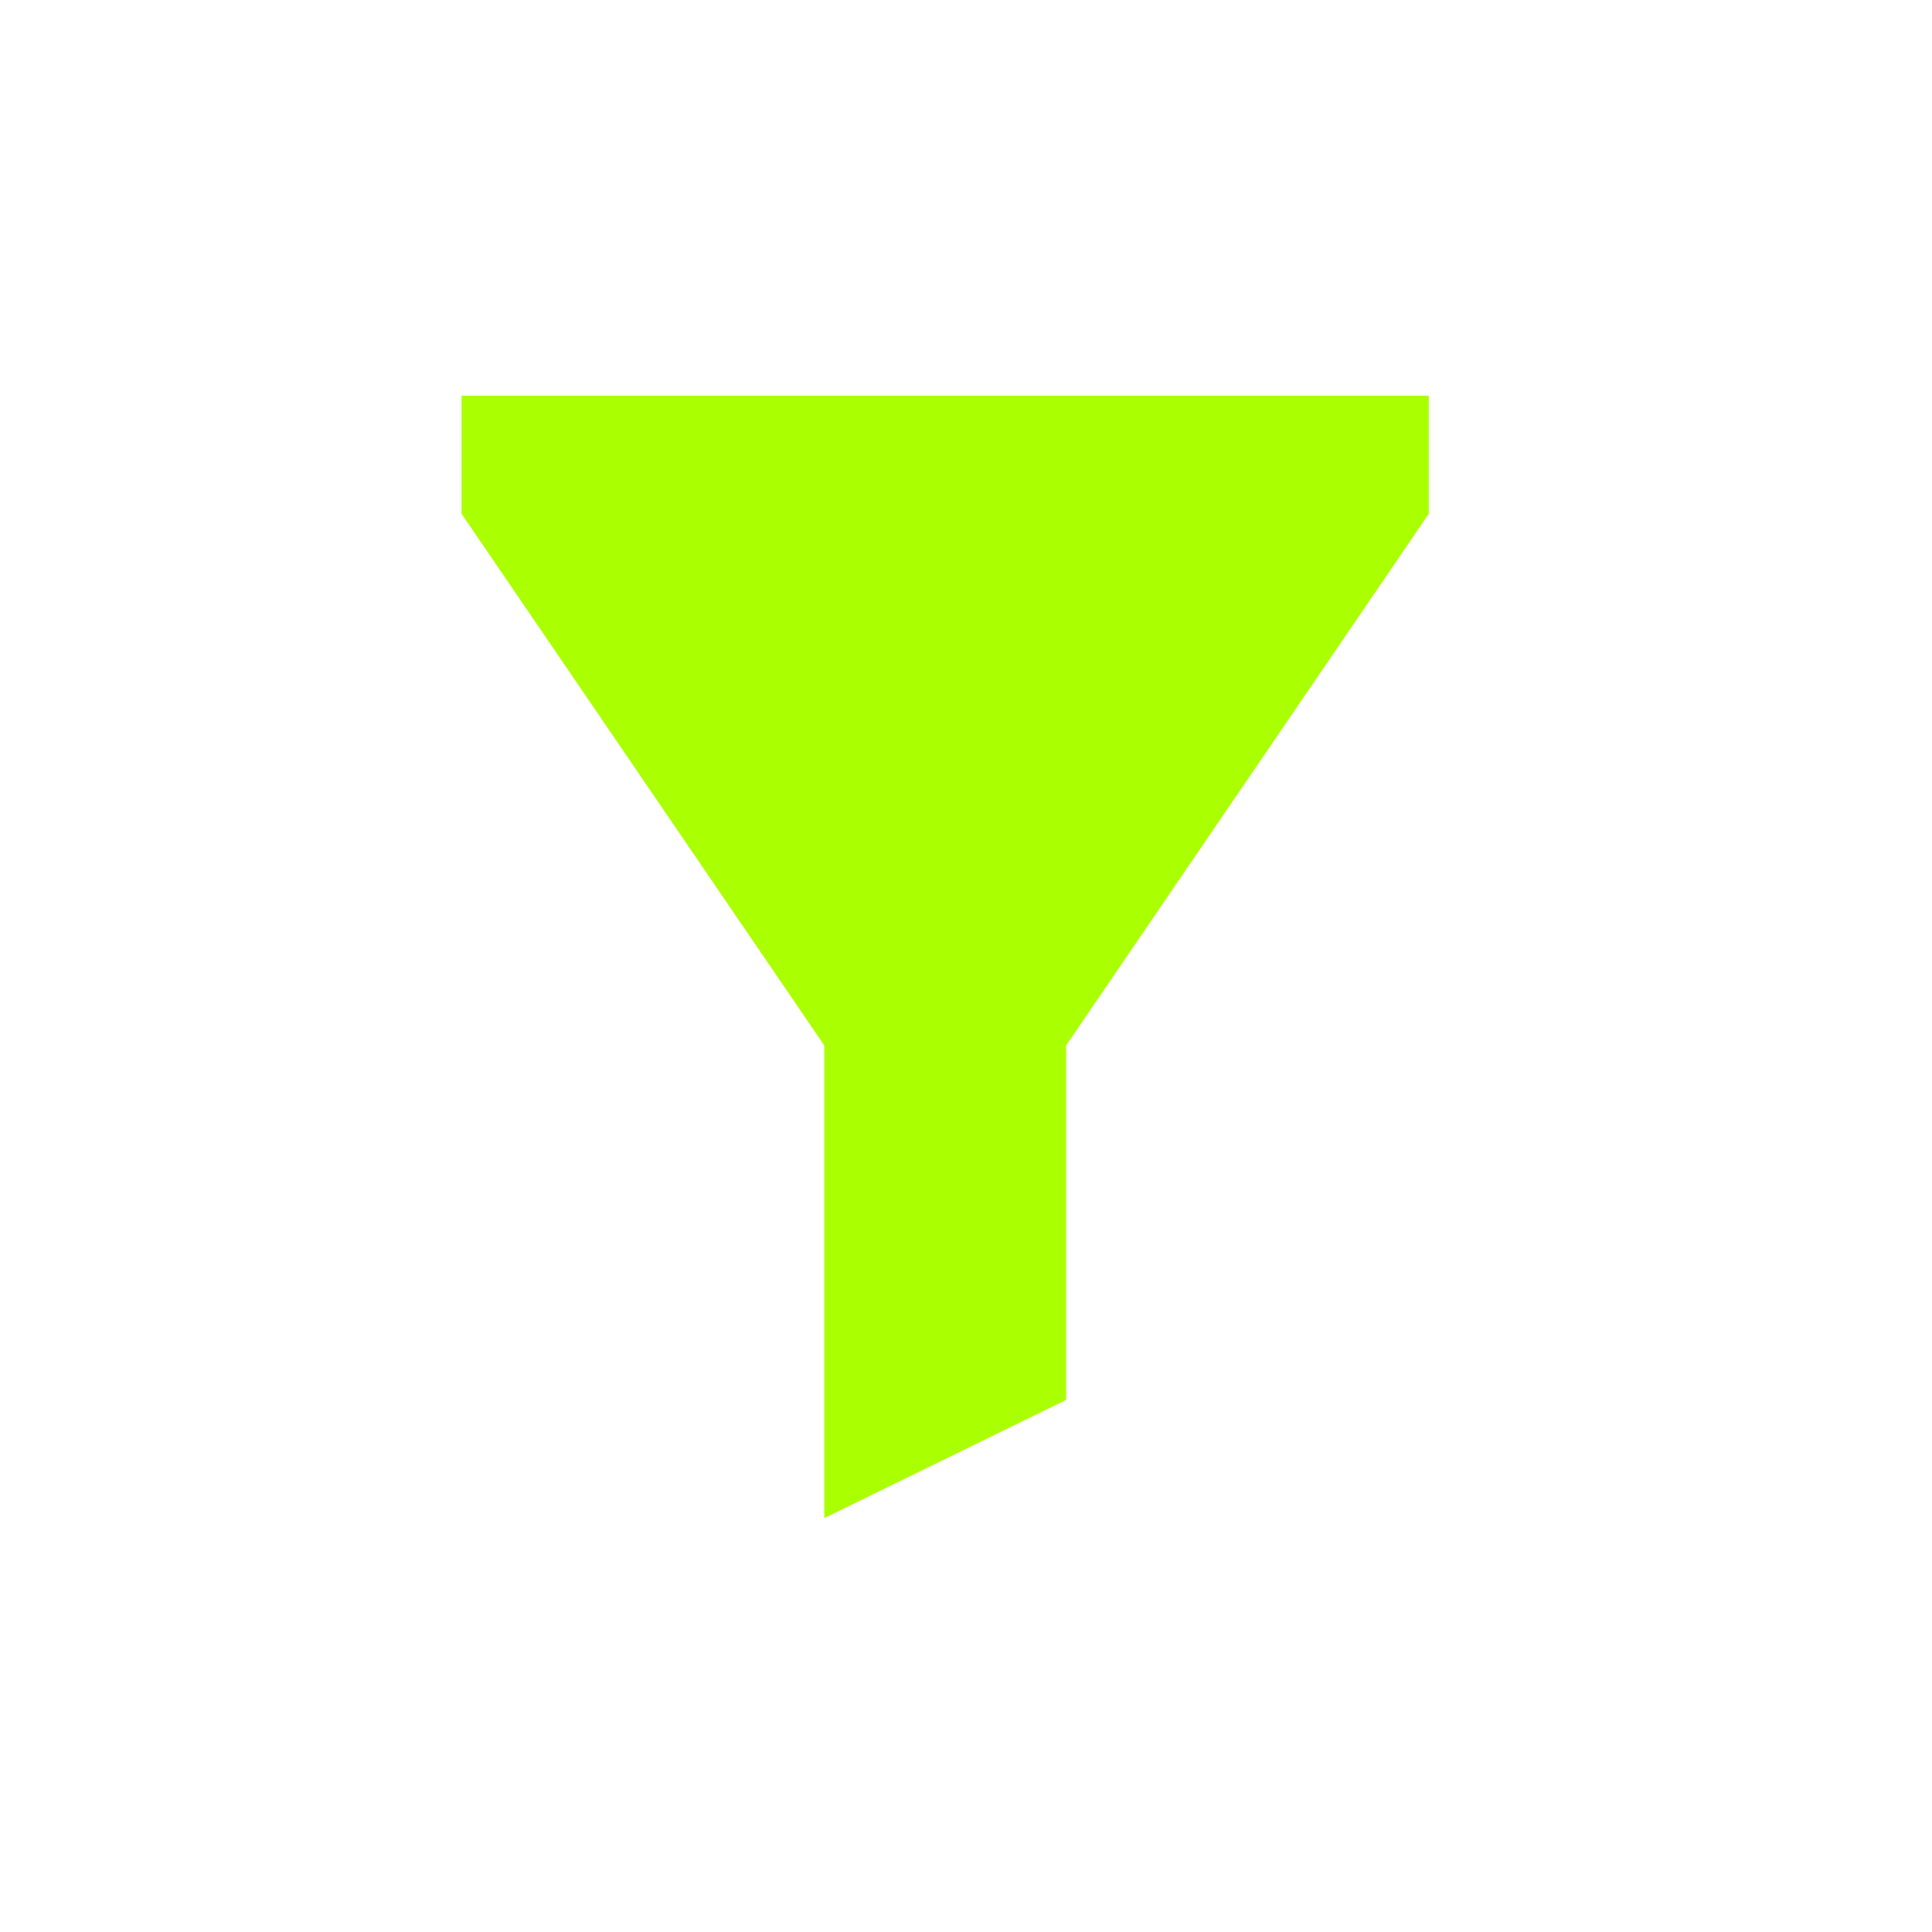 <svg width="58" height="58" viewBox="0 0 58 58" fill="none" xmlns="http://www.w3.org/2000/svg">
<path d="M24.746 31.386L13.857 15.425V11.878H42.893V15.425L32.005 31.386V42.027L24.746 45.574V31.386Z" fill="#AAFF00"/>
</svg>
